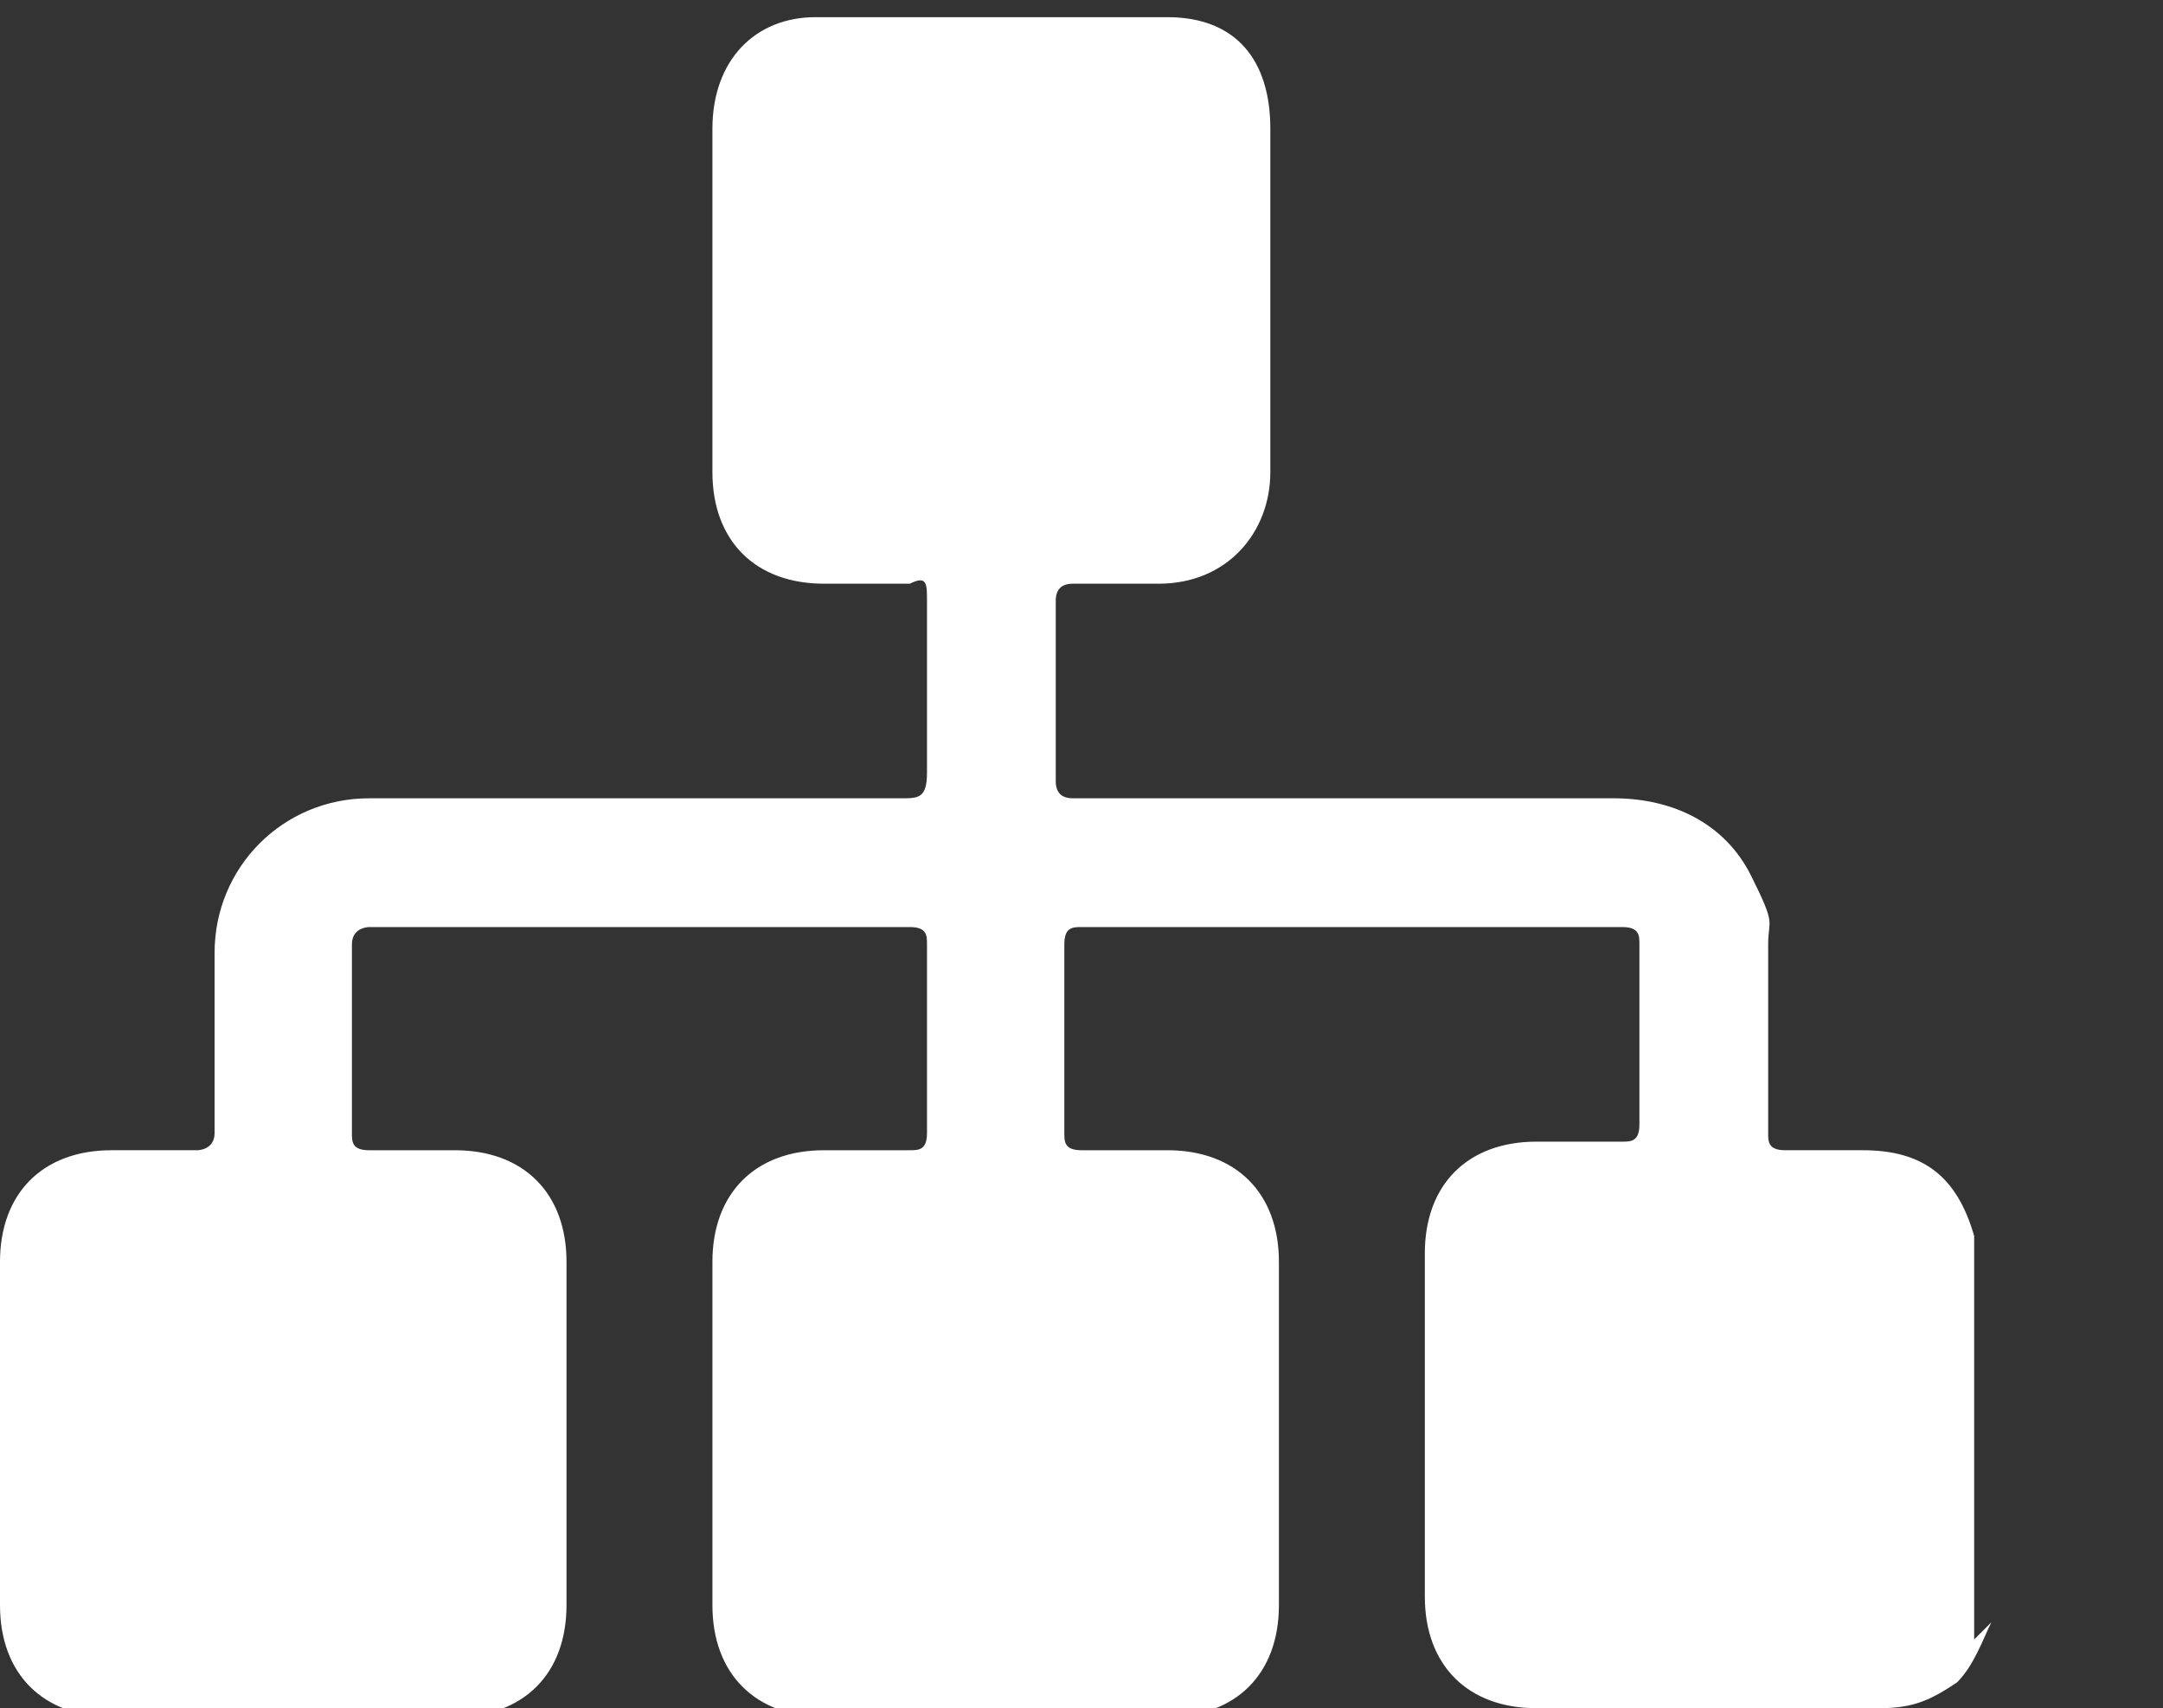 <?xml version="1.0" encoding="UTF-8"?>
<svg id="_レイヤー_1" data-name=" レイヤー 1" xmlns="http://www.w3.org/2000/svg" version="1.1" viewBox="0 0 25.2 19.9">
  <rect x="0" y="0" width="25.2" height="19.9" fill="#333333" stroke="none"/>
  <defs>
    <style>
      .cls-1 {
        fill: #fff;
        stroke-width: 0px;
      }
    </style>
  </defs>
  <path class="cls-1" d="M23.2,18.9c-.1.2-.2.5-.4.7-.3.2-.5.3-.9.3h-4c-.8,0-1.3-.5-1.3-1.3v-4c0-.8.5-1.3,1.3-1.3h1c.1,0,.2,0,.2-.2v-2.1c0-.1,0-.2-.2-.2h-6.3c-.1,0-.2,0-.2.2v2.2c0,.1,0,.2.2.2h1c.8,0,1.3.5,1.3,1.3v4c0,.8-.5,1.3-1.3,1.3h-4c-.8,0-1.3-.5-1.3-1.3v-4c0-.8.5-1.3,1.3-1.3h1c.1,0,.2,0,.2-.2v-2.2c0-.1,0-.2-.2-.2h-6.3c0,0-.2,0-.2.2v2.2c0,.1,0,.2.2.2h1c.8,0,1.3.5,1.3,1.3v4c0,.8-.5,1.3-1.3,1.3H1.3C.5,20,0,19.5,0,18.7v-4C0,13.9.5,13.4,1.3,13.4h1c0,0,.2,0,.2-.2v-2.1c0-1,.8-1.8,1.8-1.8h6.2c.2,0,.3,0,.3-.3v-2c0-.2,0-.3-.2-.2h-1c-.8,0-1.3-.5-1.3-1.3V1.5c0-.8.5-1.3,1.2-1.3h4.1c.8,0,1.2.5,1.2,1.3v4c0,.7-.5,1.3-1.3,1.3h-1q-.2,0-.2.2v2.1q0,.2.2.2h6.3c.7,0,1.3.3,1.6.9s.2.5.2.8v2.2c0,.1,0,.2.2.2h.9c.7,0,1.1.3,1.3,1h0v4.7l.2-.2Z"/>
</svg>